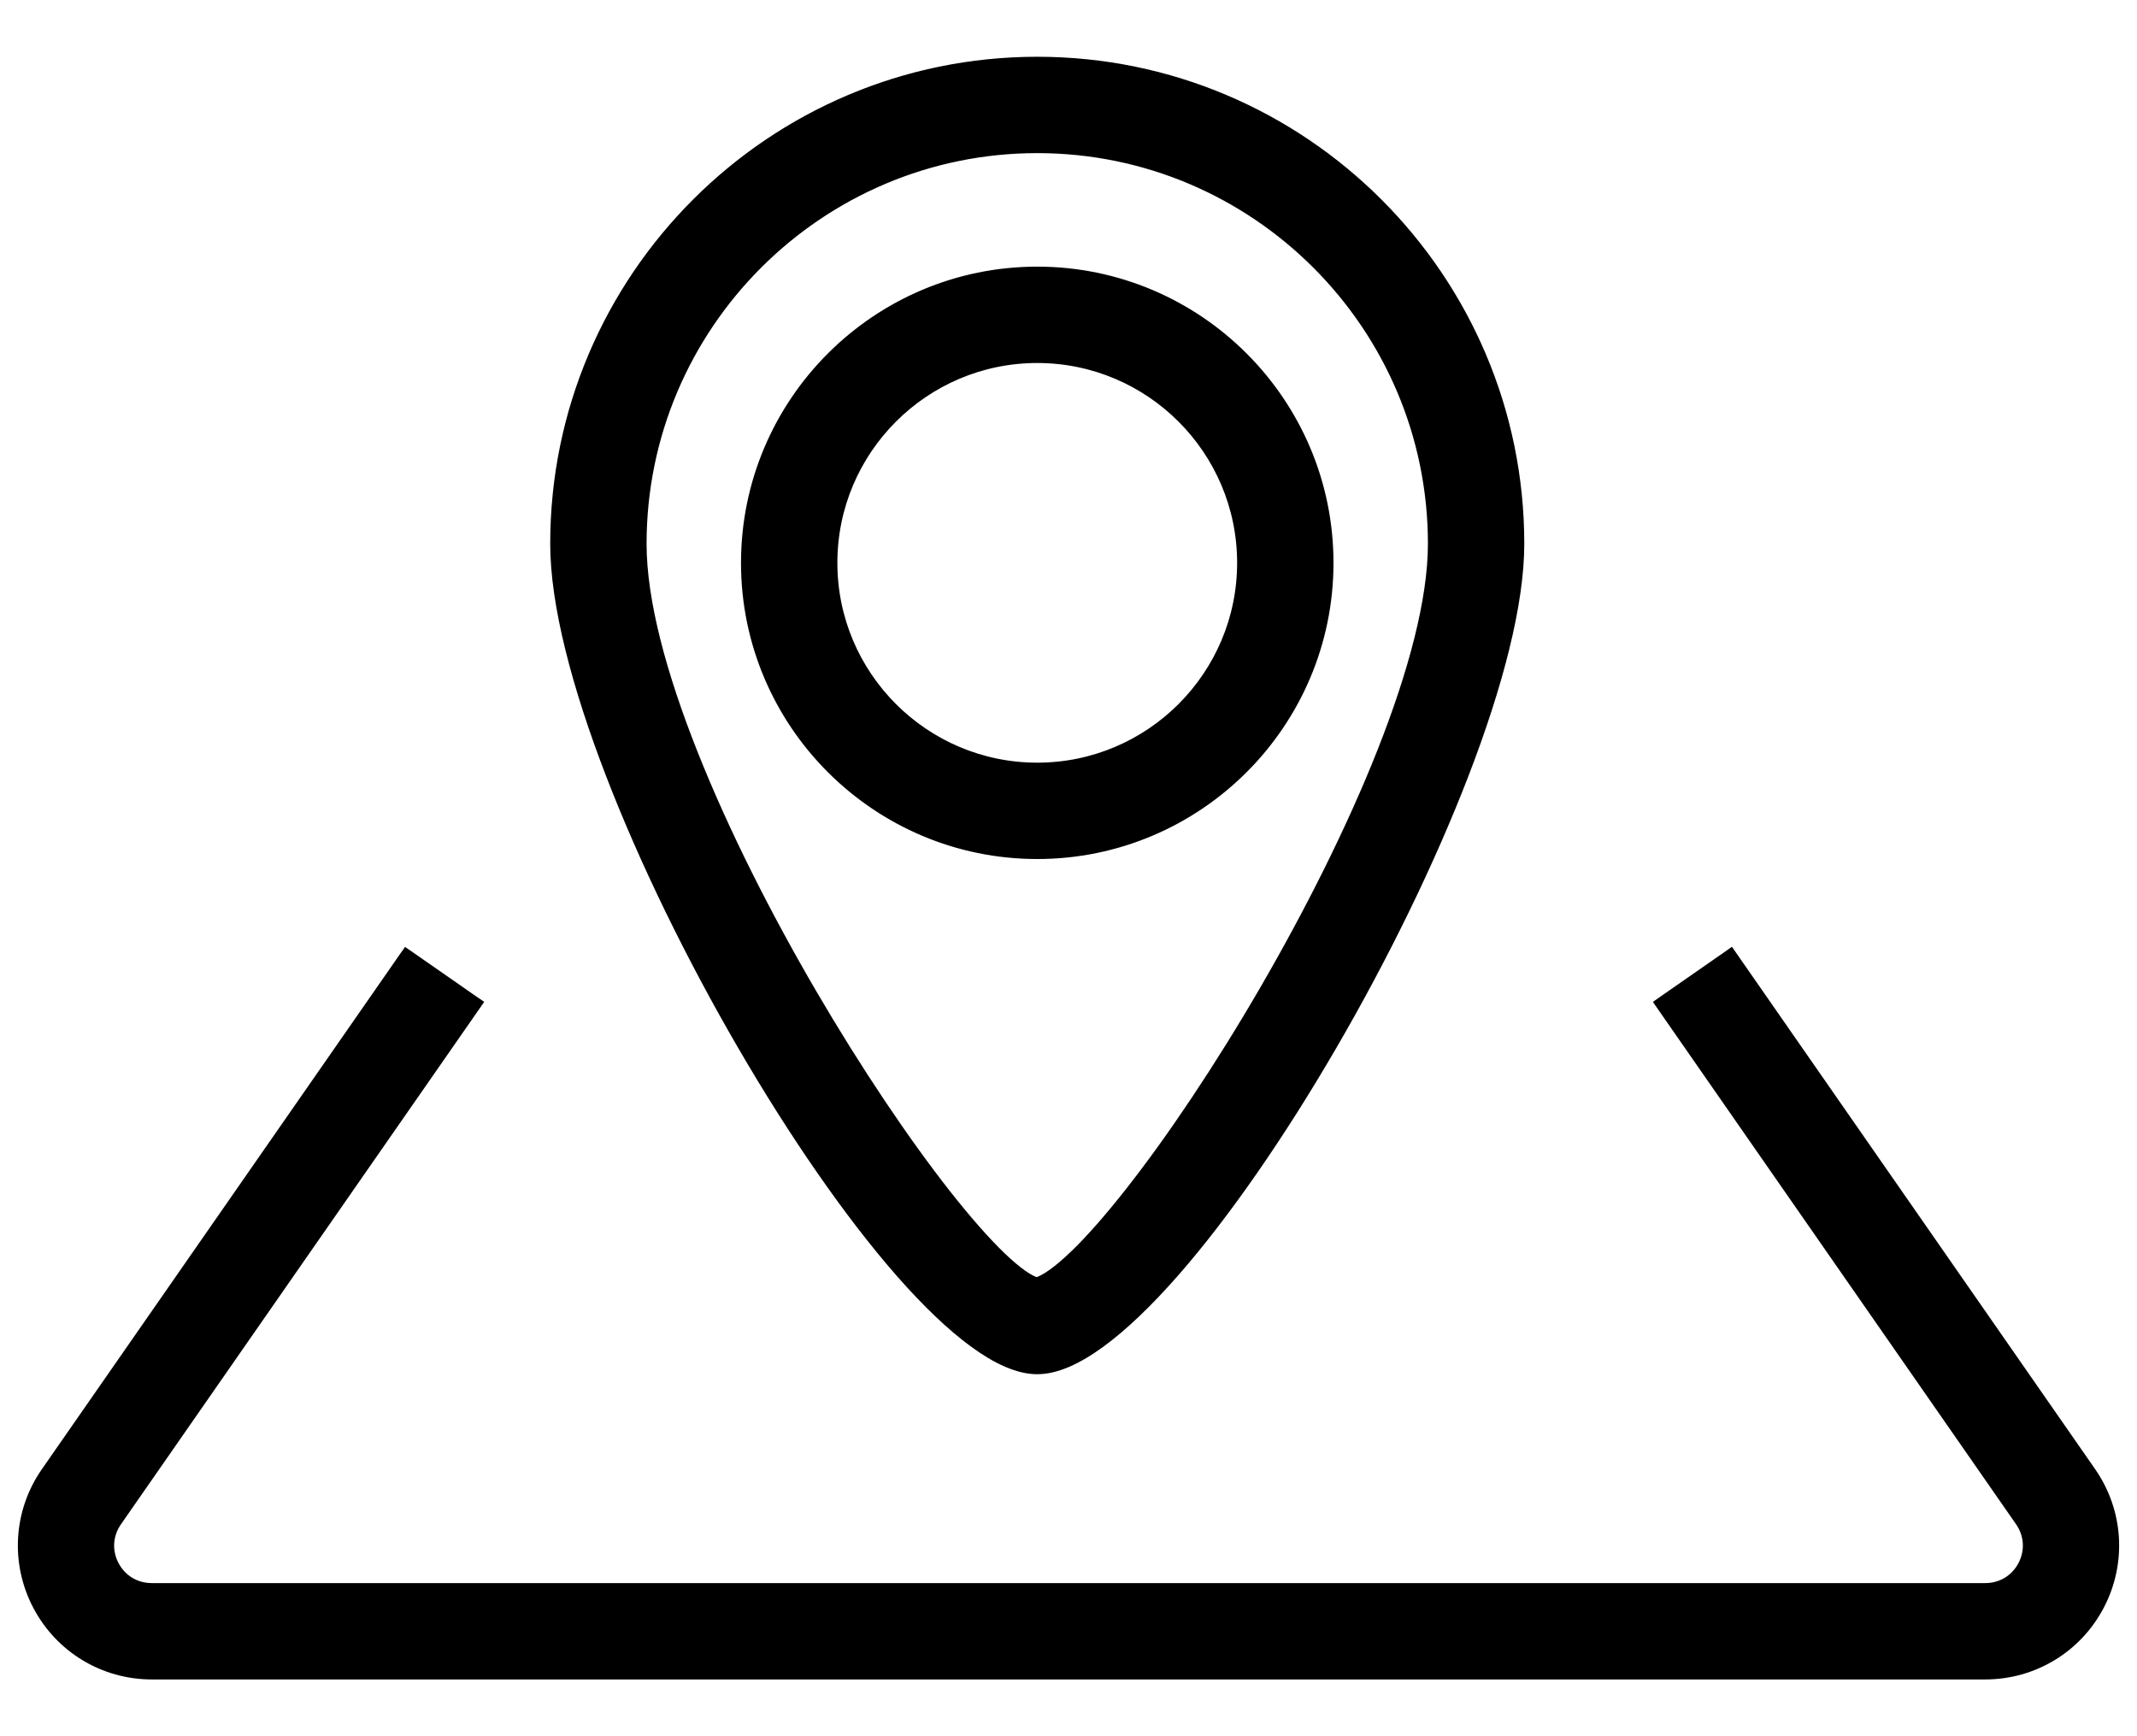 <?xml version="1.0" encoding="UTF-8"?> <svg xmlns="http://www.w3.org/2000/svg" width="32" height="26" viewBox="0 0 32 26" fill="none"> <path d="M24.897 15.083L30.25 22.782L30.25 22.782C30.388 22.981 30.404 23.226 30.292 23.441C30.18 23.655 29.969 23.782 29.727 23.782H2.273C2.031 23.782 1.82 23.655 1.708 23.441C1.596 23.227 1.612 22.982 1.75 22.783L1.75 22.783L7.103 15.084L7.146 15.022L7.084 14.98L6.145 14.326L6.084 14.284L6.041 14.345L0.688 22.045L0.688 22.045C0.277 22.636 0.229 23.401 0.563 24.039C0.897 24.678 1.552 25.075 2.273 25.075H29.727C30.448 25.075 31.104 24.678 31.437 24.039C31.771 23.4 31.723 22.636 31.312 22.044L31.312 22.044L25.959 14.345L25.916 14.283L25.855 14.326L24.916 14.979L24.855 15.022L24.897 15.083ZM8.314 8.143C8.314 9.047 8.635 10.27 9.144 11.591C9.654 12.914 10.354 14.342 11.12 15.658C11.885 16.974 12.716 18.18 13.486 19.059C13.872 19.498 14.244 19.857 14.587 20.107C14.928 20.356 15.249 20.504 15.532 20.504C15.815 20.504 16.136 20.356 16.477 20.107C16.82 19.857 17.192 19.498 17.578 19.059C18.349 18.18 19.179 16.974 19.944 15.658C20.71 14.342 21.41 12.914 21.92 11.591C22.429 10.27 22.75 9.047 22.75 8.143C22.75 4.163 19.512 0.925 15.532 0.925C11.552 0.925 8.314 4.163 8.314 8.143ZM9.607 8.143C9.607 4.876 12.265 2.218 15.532 2.218C18.799 2.218 21.457 4.876 21.457 8.143C21.457 8.983 21.164 10.075 20.7 11.251C20.236 12.425 19.604 13.676 18.933 14.832C18.262 15.988 17.552 17.047 16.933 17.836C16.623 18.231 16.338 18.558 16.091 18.795C15.968 18.913 15.856 19.009 15.757 19.079C15.665 19.144 15.588 19.185 15.525 19.205C15.469 19.189 15.398 19.153 15.312 19.093C15.217 19.026 15.109 18.935 14.989 18.82C14.749 18.589 14.468 18.268 14.161 17.878C13.547 17.096 12.836 16.041 12.16 14.884C11.484 13.727 10.845 12.47 10.376 11.287C9.905 10.102 9.607 8.998 9.607 8.143ZM11.171 8.429C11.171 10.833 13.127 12.789 15.532 12.789C17.937 12.789 19.893 10.833 19.893 8.429C19.893 6.024 17.937 4.068 15.532 4.068C13.127 4.068 11.171 6.024 11.171 8.429ZM12.464 8.429C12.464 6.737 13.84 5.361 15.532 5.361C17.224 5.361 18.6 6.737 18.6 8.429C18.6 10.12 17.224 11.496 15.532 11.496C13.84 11.496 12.464 10.12 12.464 8.429Z" fill="black" stroke="black" stroke-width="0.15"></path> </svg> 